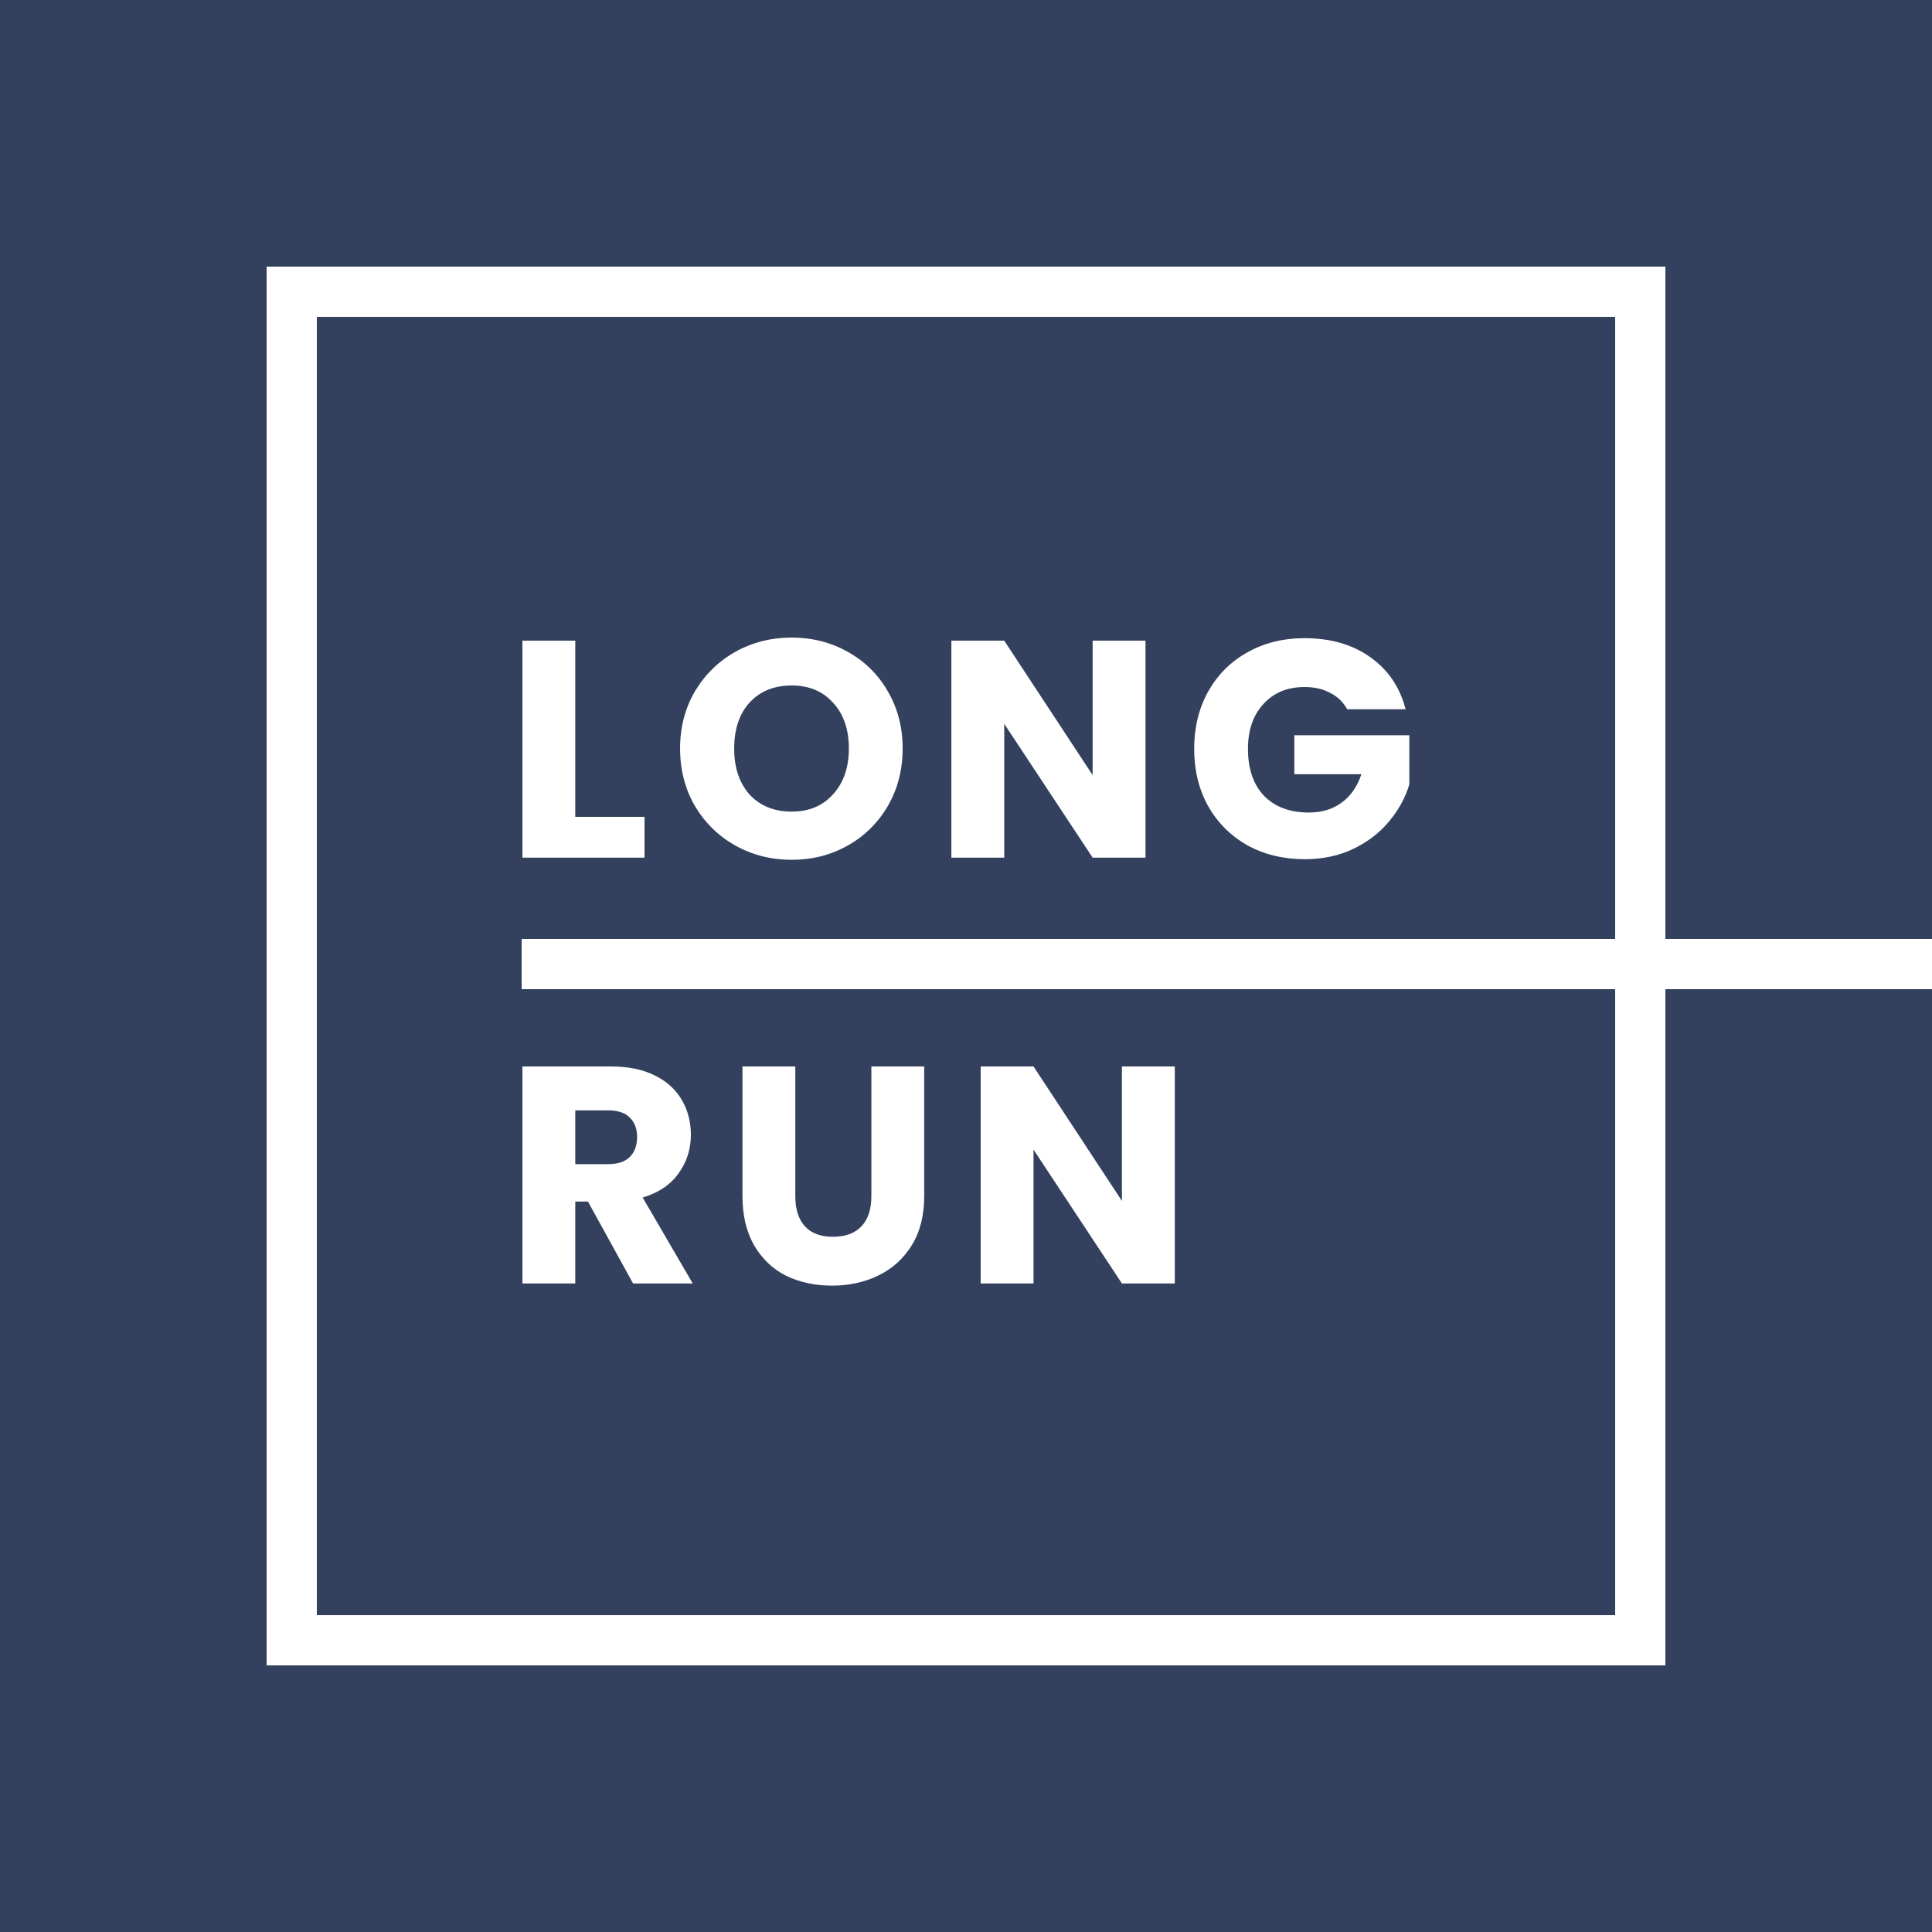 <svg width="1000" height="1000" viewBox="0 0 1000 1000" fill="none" xmlns="http://www.w3.org/2000/svg">
<path d="M0 0H1000V1000H0V0Z" fill="#33415E"/>
<path d="M297.76 422.8H333.6V443.92H270.4V331.6H297.76V422.8Z" fill="white"/>
<path d="M409.77 445.04C399.21 445.04 389.503 442.587 380.65 437.68C371.903 432.773 364.917 425.947 359.69 417.2C354.57 408.347 352.01 398.427 352.01 387.44C352.01 376.453 354.57 366.587 359.69 357.84C364.917 349.093 371.903 342.267 380.65 337.36C389.503 332.453 399.21 330 409.77 330C420.33 330 429.983 332.453 438.73 337.36C447.583 342.267 454.517 349.093 459.53 357.84C464.65 366.587 467.21 376.453 467.21 387.44C467.21 398.427 464.65 408.347 459.53 417.2C454.41 425.947 447.477 432.773 438.73 437.68C429.983 442.587 420.33 445.04 409.77 445.04ZM409.77 420.08C418.73 420.08 425.877 417.093 431.21 411.12C436.65 405.147 439.37 397.253 439.37 387.44C439.37 377.52 436.65 369.627 431.21 363.76C425.877 357.787 418.73 354.8 409.77 354.8C400.703 354.8 393.45 357.733 388.01 363.6C382.677 369.467 380.01 377.413 380.01 387.44C380.01 397.36 382.677 405.307 388.01 411.28C393.45 417.147 400.703 420.08 409.77 420.08Z" fill="white"/>
<path d="M592.911 443.92H565.551L519.791 374.64V443.92H492.431V331.6H519.791L565.551 401.2V331.6H592.911V443.92Z" fill="white"/>
<path d="M697.304 367.12C695.277 363.387 692.344 360.56 688.504 358.64C684.77 356.613 680.344 355.6 675.224 355.6C666.37 355.6 659.277 358.533 653.944 364.4C648.61 370.16 645.944 377.893 645.944 387.6C645.944 397.947 648.717 406.053 654.264 411.92C659.917 417.68 667.65 420.56 677.464 420.56C684.184 420.56 689.837 418.853 694.424 415.44C699.117 412.027 702.53 407.12 704.664 400.72H669.944V380.56H729.464V406C727.437 412.827 723.97 419.173 719.064 425.04C714.264 430.907 708.13 435.653 700.664 439.28C693.197 442.907 684.77 444.72 675.384 444.72C664.29 444.72 654.37 442.32 645.624 437.52C636.984 432.613 630.21 425.84 625.304 417.2C620.504 408.56 618.104 398.693 618.104 387.6C618.104 376.507 620.504 366.64 625.304 358C630.21 349.253 636.984 342.48 645.624 337.68C654.264 332.773 664.13 330.32 675.224 330.32C688.664 330.32 699.97 333.573 709.144 340.08C718.424 346.587 724.557 355.6 727.544 367.12H697.304Z" fill="white"/>
<path d="M327.68 664.32L304.32 621.92H297.76V664.32H270.4V552H316.32C325.173 552 332.693 553.547 338.88 556.64C345.173 559.733 349.867 564 352.96 569.44C356.053 574.773 357.6 580.747 357.6 587.36C357.6 594.827 355.467 601.493 351.2 607.36C347.04 613.227 340.853 617.387 332.64 619.84L358.56 664.32H327.68ZM297.76 602.56H314.72C319.733 602.56 323.467 601.333 325.92 598.88C328.48 596.427 329.76 592.96 329.76 588.48C329.76 584.213 328.48 580.853 325.92 578.4C323.467 575.947 319.733 574.72 314.72 574.72H297.76V602.56Z" fill="white"/>
<path d="M411.655 552V619.2C411.655 625.92 413.308 631.093 416.615 634.72C419.922 638.347 424.775 640.16 431.175 640.16C437.575 640.16 442.482 638.347 445.895 634.72C449.308 631.093 451.015 625.92 451.015 619.2V552H478.375V619.04C478.375 629.067 476.242 637.547 471.975 644.48C467.708 651.413 461.948 656.64 454.695 660.16C447.548 663.68 439.548 665.44 430.695 665.44C421.842 665.44 413.895 663.733 406.855 660.32C399.922 656.8 394.428 651.573 390.375 644.64C386.322 637.6 384.295 629.067 384.295 619.04V552H411.655Z" fill="white"/>
<path d="M608.067 664.32H580.707L534.947 595.04V664.32H507.587V552H534.947L580.707 621.6V552H608.067V664.32Z" fill="white"/>
<path d="M849 151V849H151V151H849Z" stroke="white" stroke-width="26"/>
<path d="M270 486H1000V512H270V486Z" fill="white"/>
</svg>

